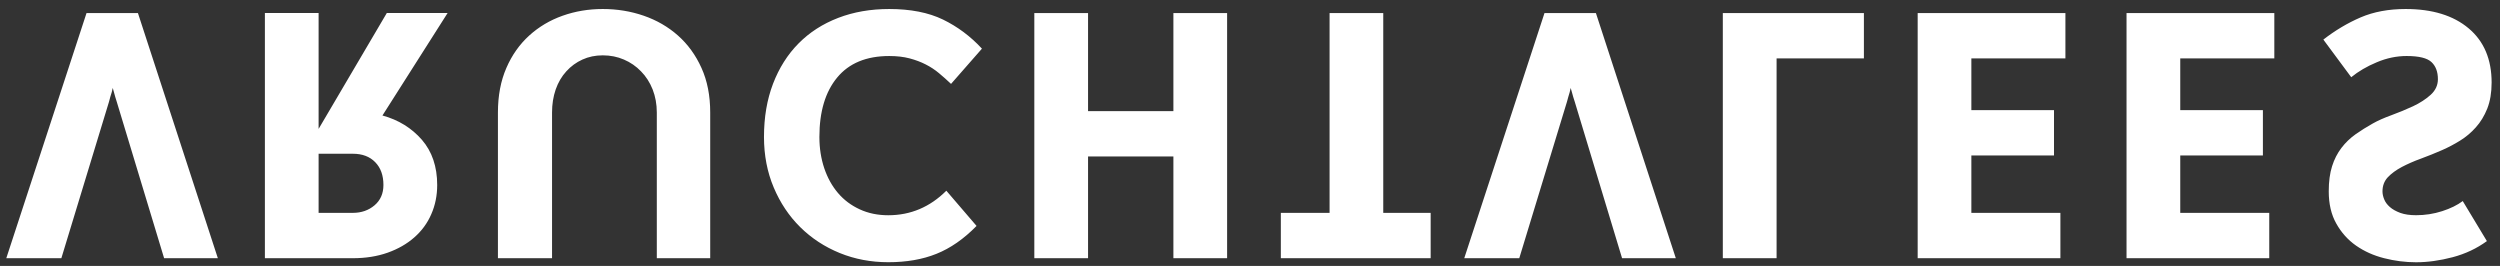 <svg width="235px" height="25px" viewBox="0 0 235 25" version="1.1" xmlns="http://www.w3.org/2000/svg" xmlns:xlink="http://www.w3.org/1999/xlink">
    <rect x="0" y="0" width="235" height="25" fill="#333333" stroke="none"/>
    <g id="Page-1" stroke="none" stroke-width="1" fill="none" fill-rule="evenodd">
        <g id="vruchtvlees-logo" fill-rule="nonzero" fill="#FFFFFF">
            <path d="M20.478,24.273 L15.427,24.273 L10.973,9.561 C10.871,9.247 10.786,8.96 10.722,8.708 L10.598,8.266 L10.503,8.673 L10.374,9.087 C10.334,9.234 10.293,9.391 10.247,9.561 L5.767,24.273 L0.591,24.273 L8.134,1.226 L12.965,1.226 L20.478,24.273 Z M42.074,1.225 L35.95,10.857 C37.466,11.271 38.699,12.04 39.66,13.142 C40.615,14.248 41.096,15.663 41.096,17.389 C41.096,18.379 40.911,19.295 40.54,20.136 C40.176,20.979 39.643,21.702 38.948,22.313 C38.255,22.925 37.417,23.404 36.438,23.753 C35.457,24.099 34.372,24.272 33.168,24.272 L24.9,24.272 L24.9,1.225 L29.949,1.225 L29.949,12.117 L36.359,1.225 L42.074,1.225 Z M35.268,15.243 C34.755,14.717 34.055,14.452 33.168,14.452 L29.949,14.452 L29.949,20.009 L33.168,20.009 C33.971,20.009 34.65,19.771 35.206,19.3 C35.764,18.826 36.042,18.187 36.042,17.389 C36.042,16.483 35.785,15.769 35.268,15.243 Z M66.76,10.572 L66.76,24.273 L61.74,24.273 L61.74,10.572 C61.74,9.79 61.607,9.072 61.347,8.405 C61.084,7.745 60.721,7.178 60.256,6.707 C59.796,6.228 59.259,5.861 58.647,5.598 C58.038,5.335 57.375,5.202 56.66,5.202 C55.961,5.202 55.325,5.335 54.749,5.598 C54.169,5.861 53.665,6.228 53.233,6.707 C52.799,7.178 52.47,7.745 52.237,8.405 C52.007,9.072 51.892,9.79 51.892,10.572 L51.892,24.273 L46.805,24.273 L46.805,10.572 C46.805,8.992 47.071,7.596 47.598,6.388 C48.121,5.176 48.843,4.162 49.747,3.341 C50.651,2.521 51.695,1.899 52.886,1.478 C54.076,1.056 55.331,0.847 56.66,0.847 C58.003,0.847 59.291,1.056 60.511,1.478 C61.73,1.899 62.805,2.521 63.73,3.341 C64.656,4.162 65.394,5.176 65.94,6.388 C66.487,7.596 66.76,8.992 66.76,10.572 Z M92.302,4.574 L89.398,7.886 C89.02,7.53 88.642,7.191 88.261,6.875 C87.885,6.561 87.468,6.285 87.014,6.056 C86.563,5.824 86.056,5.635 85.5,5.487 C84.943,5.34 84.304,5.266 83.589,5.266 C81.442,5.266 79.808,5.941 78.695,7.288 C77.58,8.633 77.023,10.496 77.023,12.877 C77.023,13.928 77.177,14.908 77.478,15.809 C77.785,16.716 78.219,17.494 78.773,18.145 C79.333,18.802 80.01,19.308 80.813,19.677 C81.612,20.047 82.503,20.233 83.497,20.233 C85.599,20.233 87.421,19.46 88.956,17.927 L91.797,21.238 C90.598,22.462 89.34,23.334 88.026,23.86 C86.708,24.39 85.201,24.648 83.497,24.648 C81.874,24.648 80.352,24.361 78.934,23.784 C77.512,23.204 76.275,22.39 75.223,21.352 C74.17,20.311 73.337,19.067 72.73,17.623 C72.121,16.184 71.814,14.6 71.814,12.877 C71.814,11.021 72.098,9.355 72.665,7.872 C73.235,6.388 74.032,5.122 75.067,4.08 C76.096,3.039 77.337,2.241 78.792,1.681 C80.242,1.123 81.844,0.847 83.589,0.847 C85.589,0.847 87.273,1.177 88.642,1.839 C90.008,2.503 91.229,3.413 92.302,4.574 Z M115.348,1.226 L115.348,24.273 L110.299,24.273 L110.299,14.707 L102.277,14.707 L102.277,24.273 L97.226,24.273 L97.226,1.226 L102.277,1.226 L102.277,10.444 L110.299,10.444 L110.299,1.226 L115.348,1.226 Z M134.482,20.011 L134.482,24.273 L120.399,24.273 L120.399,20.011 L124.98,20.011 L124.98,1.226 L130.026,1.226 L130.026,20.011 L134.482,20.011 Z M157.527,24.273 L152.475,24.273 L148.025,9.561 C147.92,9.247 147.835,8.96 147.77,8.708 L147.645,8.266 L147.55,8.673 L147.426,9.087 C147.381,9.234 147.341,9.391 147.296,9.561 L142.811,24.273 L137.639,24.273 L145.183,1.226 L150.015,1.226 L157.527,24.273 Z M175.207,1.226 L175.207,5.488 L166.999,5.488 L166.999,24.273 L161.945,24.273 L161.945,1.226 L175.207,1.226 Z M194.149,1.226 L194.149,5.488 L185.308,5.488 L185.308,10.352 L193.076,10.352 L193.076,14.615 L185.308,14.615 L185.308,20.009 L193.677,20.009 L193.677,24.273 L180.261,24.273 L180.261,1.226 L194.149,1.226 Z M213.786,1.226 L213.786,5.488 L204.944,5.488 L204.944,10.352 L212.713,10.352 L212.713,14.615 L204.944,14.615 L204.944,20.009 L213.31,20.009 L213.31,24.273 L199.894,24.273 L199.894,1.226 L213.786,1.226 Z M233.803,10.209 C233.529,10.891 233.169,11.484 232.727,11.973 C232.286,12.47 231.79,12.884 231.241,13.223 C230.695,13.56 230.14,13.855 229.57,14.104 C228.896,14.4 228.23,14.667 227.566,14.912 C226.905,15.151 226.304,15.418 225.765,15.7 C225.231,15.984 224.792,16.307 224.455,16.66 C224.12,17.022 223.954,17.461 223.954,17.99 C223.954,18.222 224.004,18.467 224.111,18.73 C224.213,18.993 224.393,19.237 224.647,19.46 C224.897,19.679 225.226,19.863 225.625,20.011 C226.024,20.156 226.518,20.23 227.11,20.23 C227.95,20.23 228.768,20.105 229.554,19.852 C230.345,19.597 230.989,19.282 231.498,18.9 L233.768,22.663 C232.82,23.354 231.747,23.86 230.55,24.178 C229.349,24.494 228.2,24.653 227.11,24.653 C226.099,24.653 225.099,24.523 224.111,24.272 C223.12,24.021 222.242,23.626 221.471,23.089 C220.706,22.554 220.084,21.862 219.613,21.019 C219.136,20.176 218.902,19.17 218.902,17.99 C218.902,17.063 219.007,16.276 219.216,15.623 C219.423,14.969 219.718,14.396 220.099,13.898 C220.476,13.404 220.92,12.98 221.424,12.621 C221.933,12.262 222.467,11.931 223.036,11.611 C223.52,11.337 224.111,11.075 224.807,10.823 C225.498,10.571 226.169,10.291 226.827,9.987 C227.476,9.683 228.03,9.321 228.484,8.912 C228.933,8.503 229.163,8.014 229.163,7.445 C229.163,6.752 228.963,6.215 228.559,5.836 C228.159,5.457 227.382,5.265 226.224,5.265 C225.276,5.265 224.341,5.462 223.42,5.851 C222.487,6.24 221.689,6.707 221.015,7.258 L218.395,3.721 C219.508,2.857 220.676,2.161 221.898,1.635 C223.12,1.111 224.53,0.847 226.129,0.847 C228.634,0.847 230.607,1.452 232.047,2.66 C233.491,3.87 234.212,5.571 234.212,7.759 C234.212,8.71 234.073,9.523 233.803,10.209 Z" id="Combined-Shape"></path>
        </g>
    </g>
</svg>